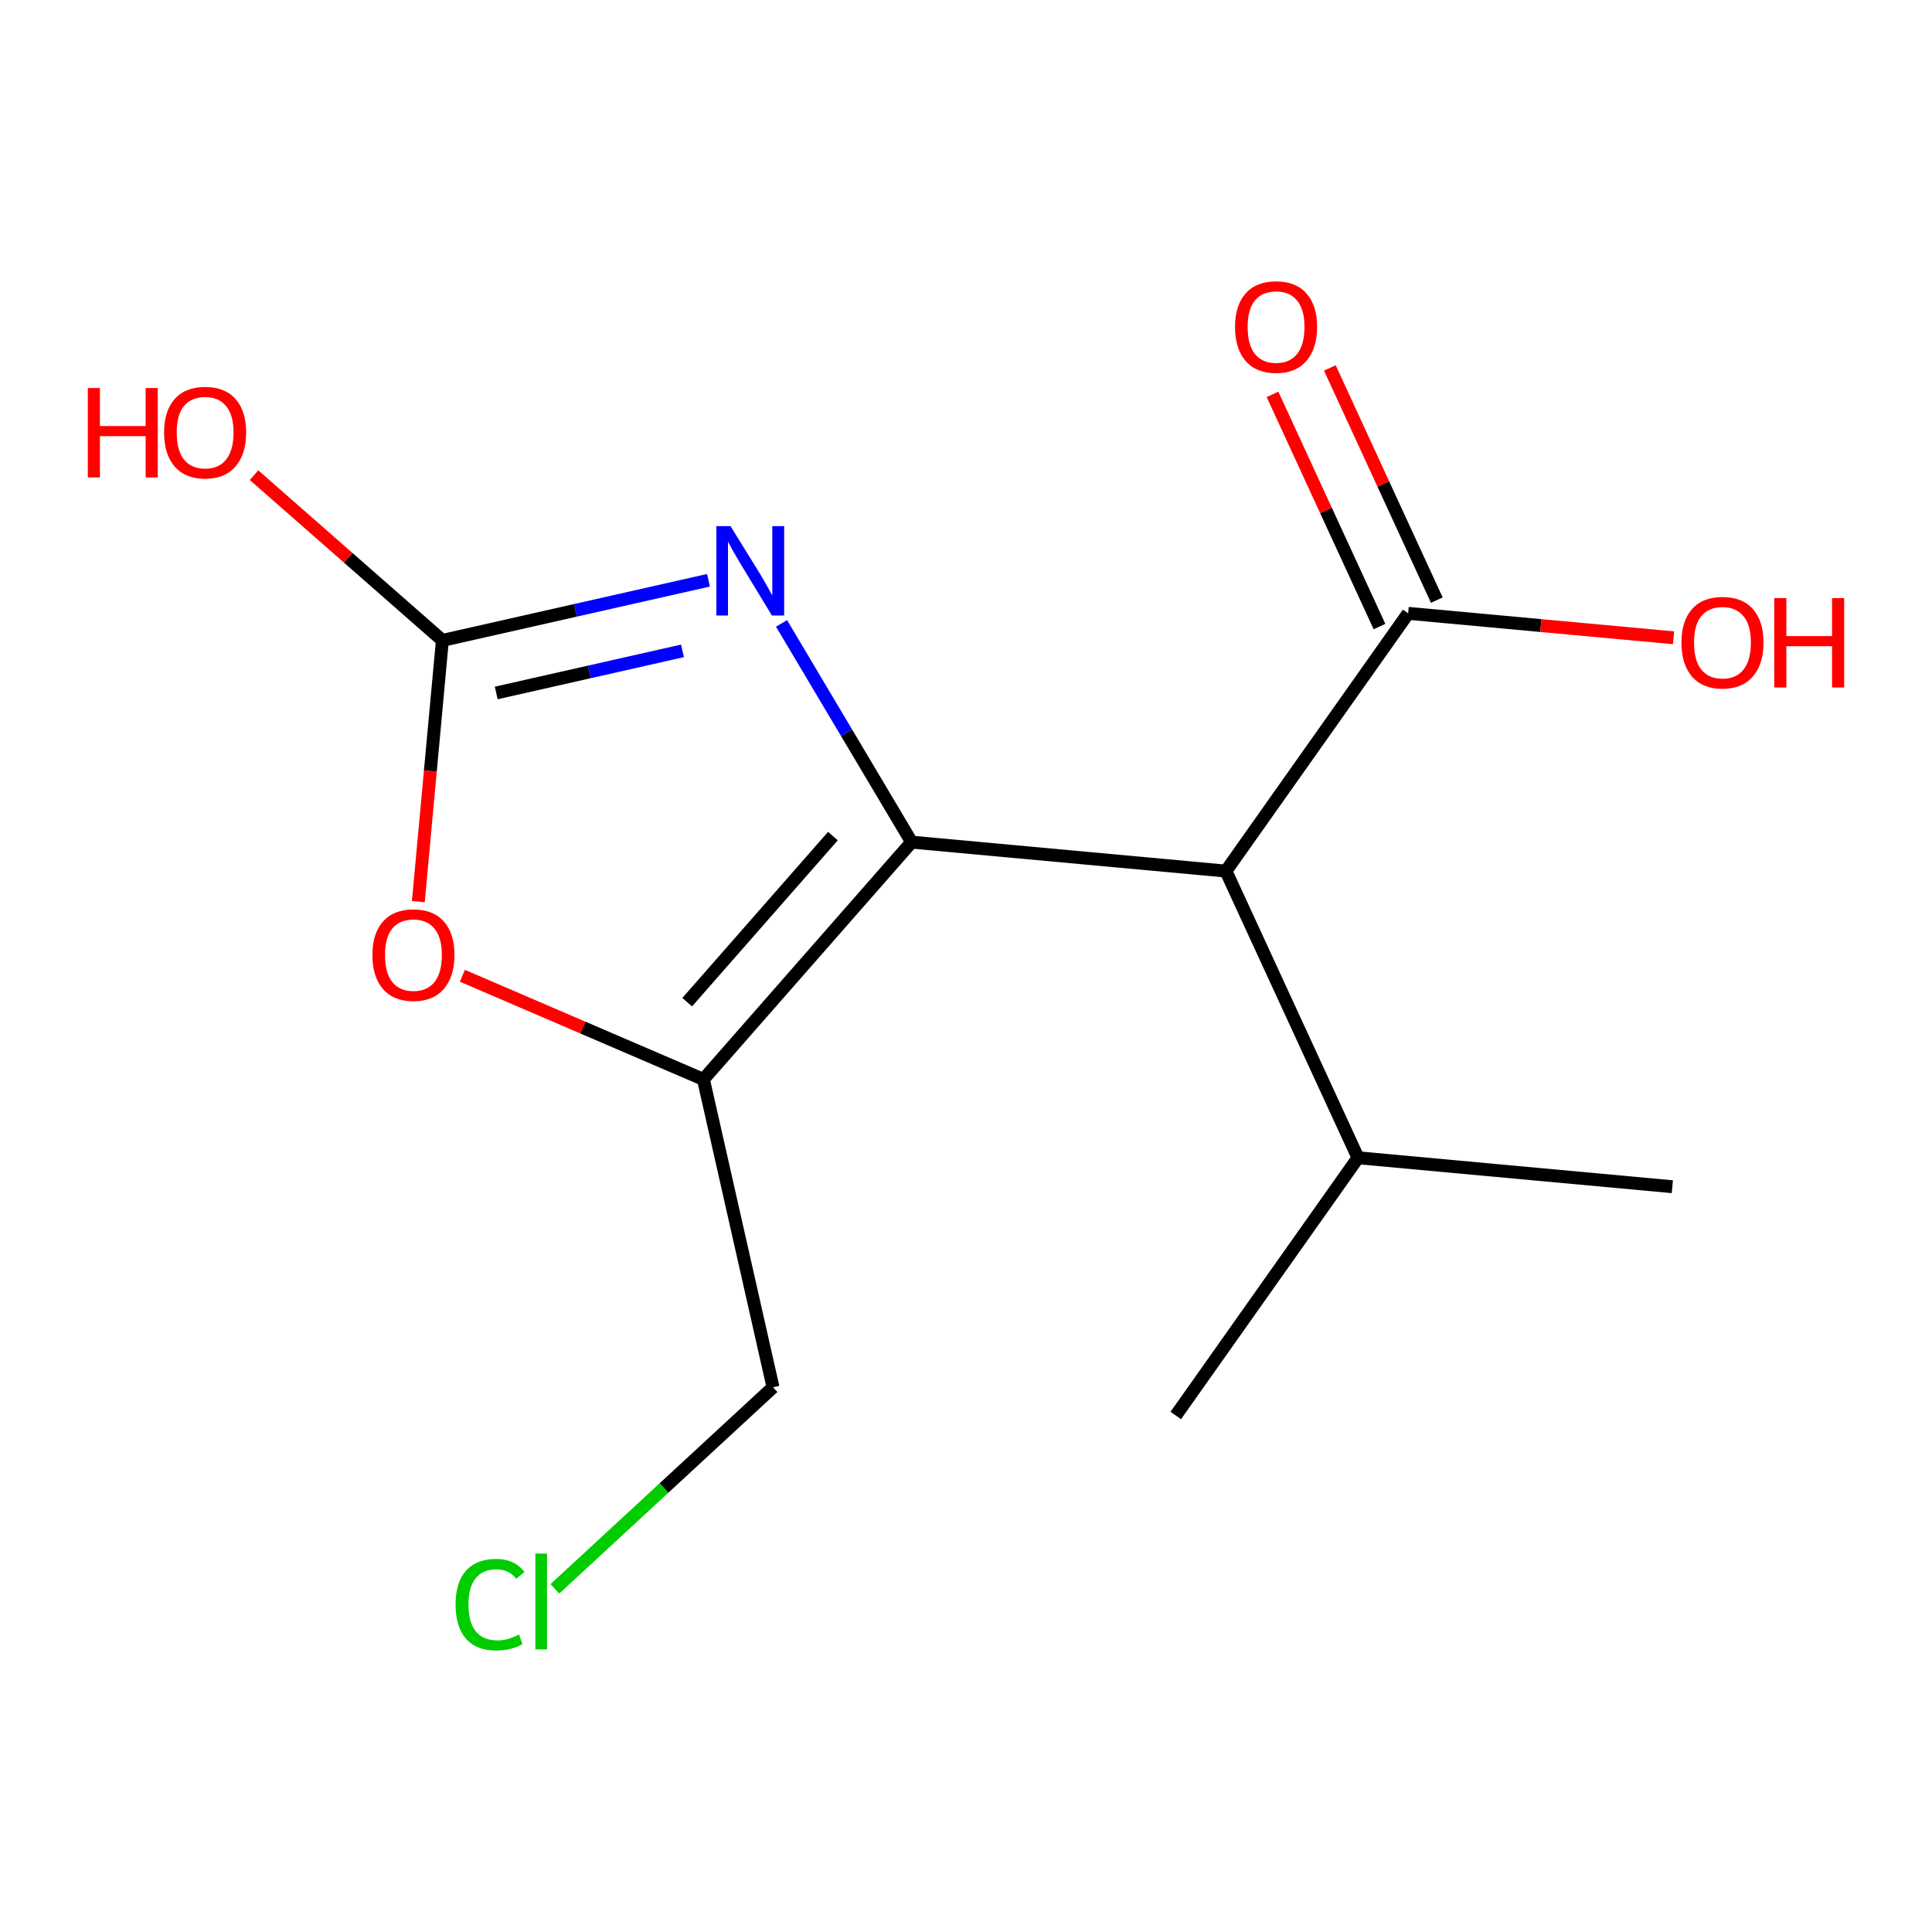 <?xml version='1.0' encoding='iso-8859-1'?>
<svg version='1.1' baseProfile='full'
              xmlns='http://www.w3.org/2000/svg'
                      xmlns:rdkit='http://www.rdkit.org/xml'
                      xmlns:xlink='http://www.w3.org/1999/xlink'
                  xml:space='preserve'
width='300px' height='300px' viewBox='0 0 300 300'>
<!-- END OF HEADER -->
<rect style='opacity:1.0;fill:#FFFFFF;stroke:none' width='300' height='300' x='0' y='0'> </rect>
<rect style='opacity:1.0;fill:#FFFFFF;stroke:none' width='300' height='300' x='0' y='0'> </rect>
<path class='bond-0 atom-0 atom-1' d='M 259.678,184.272 L 210.87,179.776' style='fill:none;fill-rule:evenodd;stroke:#000000;stroke-width:2.0px;stroke-linecap:butt;stroke-linejoin:miter;stroke-opacity:1' />
<path class='bond-1 atom-1 atom-2' d='M 210.87,179.776 L 182.573,219.797' style='fill:none;fill-rule:evenodd;stroke:#000000;stroke-width:2.0px;stroke-linecap:butt;stroke-linejoin:miter;stroke-opacity:1' />
<path class='bond-2 atom-1 atom-3' d='M 210.87,179.776 L 190.36,135.26' style='fill:none;fill-rule:evenodd;stroke:#000000;stroke-width:2.0px;stroke-linecap:butt;stroke-linejoin:miter;stroke-opacity:1' />
<path class='bond-3 atom-3 atom-4' d='M 190.36,135.26 L 218.657,95.239' style='fill:none;fill-rule:evenodd;stroke:#000000;stroke-width:2.0px;stroke-linecap:butt;stroke-linejoin:miter;stroke-opacity:1' />
<path class='bond-6 atom-3 atom-7' d='M 190.36,135.26 L 141.552,130.765' style='fill:none;fill-rule:evenodd;stroke:#000000;stroke-width:2.0px;stroke-linecap:butt;stroke-linejoin:miter;stroke-opacity:1' />
<path class='bond-4 atom-4 atom-5' d='M 223.108,93.188 L 214.802,75.16' style='fill:none;fill-rule:evenodd;stroke:#000000;stroke-width:2.0px;stroke-linecap:butt;stroke-linejoin:miter;stroke-opacity:1' />
<path class='bond-4 atom-4 atom-5' d='M 214.802,75.16 L 206.496,57.132' style='fill:none;fill-rule:evenodd;stroke:#FF0000;stroke-width:2.0px;stroke-linecap:butt;stroke-linejoin:miter;stroke-opacity:1' />
<path class='bond-4 atom-4 atom-5' d='M 214.205,97.29 L 205.899,79.262' style='fill:none;fill-rule:evenodd;stroke:#000000;stroke-width:2.0px;stroke-linecap:butt;stroke-linejoin:miter;stroke-opacity:1' />
<path class='bond-4 atom-4 atom-5' d='M 205.899,79.262 L 197.592,61.234' style='fill:none;fill-rule:evenodd;stroke:#FF0000;stroke-width:2.0px;stroke-linecap:butt;stroke-linejoin:miter;stroke-opacity:1' />
<path class='bond-5 atom-4 atom-6' d='M 218.657,95.239 L 239.262,97.137' style='fill:none;fill-rule:evenodd;stroke:#000000;stroke-width:2.0px;stroke-linecap:butt;stroke-linejoin:miter;stroke-opacity:1' />
<path class='bond-5 atom-4 atom-6' d='M 239.262,97.137 L 259.867,99.035' style='fill:none;fill-rule:evenodd;stroke:#FF0000;stroke-width:2.0px;stroke-linecap:butt;stroke-linejoin:miter;stroke-opacity:1' />
<path class='bond-7 atom-7 atom-8' d='M 141.552,130.765 L 131.455,113.783' style='fill:none;fill-rule:evenodd;stroke:#000000;stroke-width:2.0px;stroke-linecap:butt;stroke-linejoin:miter;stroke-opacity:1' />
<path class='bond-7 atom-7 atom-8' d='M 131.455,113.783 L 121.357,96.802' style='fill:none;fill-rule:evenodd;stroke:#0000FF;stroke-width:2.0px;stroke-linecap:butt;stroke-linejoin:miter;stroke-opacity:1' />
<path class='bond-14 atom-12 atom-7' d='M 109.227,167.608 L 141.552,130.765' style='fill:none;fill-rule:evenodd;stroke:#000000;stroke-width:2.0px;stroke-linecap:butt;stroke-linejoin:miter;stroke-opacity:1' />
<path class='bond-14 atom-12 atom-7' d='M 106.707,155.617 L 129.335,129.826' style='fill:none;fill-rule:evenodd;stroke:#000000;stroke-width:2.0px;stroke-linecap:butt;stroke-linejoin:miter;stroke-opacity:1' />
<path class='bond-8 atom-8 atom-9' d='M 110.012,90.103 L 89.353,94.773' style='fill:none;fill-rule:evenodd;stroke:#0000FF;stroke-width:2.0px;stroke-linecap:butt;stroke-linejoin:miter;stroke-opacity:1' />
<path class='bond-8 atom-8 atom-9' d='M 89.353,94.773 L 68.694,99.443' style='fill:none;fill-rule:evenodd;stroke:#000000;stroke-width:2.0px;stroke-linecap:butt;stroke-linejoin:miter;stroke-opacity:1' />
<path class='bond-8 atom-8 atom-9' d='M 105.975,101.066 L 91.514,104.335' style='fill:none;fill-rule:evenodd;stroke:#0000FF;stroke-width:2.0px;stroke-linecap:butt;stroke-linejoin:miter;stroke-opacity:1' />
<path class='bond-8 atom-8 atom-9' d='M 91.514,104.335 L 77.053,107.604' style='fill:none;fill-rule:evenodd;stroke:#000000;stroke-width:2.0px;stroke-linecap:butt;stroke-linejoin:miter;stroke-opacity:1' />
<path class='bond-9 atom-9 atom-10' d='M 68.694,99.443 L 54.07,86.613' style='fill:none;fill-rule:evenodd;stroke:#000000;stroke-width:2.0px;stroke-linecap:butt;stroke-linejoin:miter;stroke-opacity:1' />
<path class='bond-9 atom-9 atom-10' d='M 54.07,86.613 L 39.447,73.784' style='fill:none;fill-rule:evenodd;stroke:#FF0000;stroke-width:2.0px;stroke-linecap:butt;stroke-linejoin:miter;stroke-opacity:1' />
<path class='bond-10 atom-9 atom-11' d='M 68.694,99.443 L 66.825,119.725' style='fill:none;fill-rule:evenodd;stroke:#000000;stroke-width:2.0px;stroke-linecap:butt;stroke-linejoin:miter;stroke-opacity:1' />
<path class='bond-10 atom-9 atom-11' d='M 66.825,119.725 L 64.957,140.006' style='fill:none;fill-rule:evenodd;stroke:#FF0000;stroke-width:2.0px;stroke-linecap:butt;stroke-linejoin:miter;stroke-opacity:1' />
<path class='bond-11 atom-11 atom-12' d='M 71.795,151.516 L 90.511,159.562' style='fill:none;fill-rule:evenodd;stroke:#FF0000;stroke-width:2.0px;stroke-linecap:butt;stroke-linejoin:miter;stroke-opacity:1' />
<path class='bond-11 atom-11 atom-12' d='M 90.511,159.562 L 109.227,167.608' style='fill:none;fill-rule:evenodd;stroke:#000000;stroke-width:2.0px;stroke-linecap:butt;stroke-linejoin:miter;stroke-opacity:1' />
<path class='bond-12 atom-12 atom-13' d='M 109.227,167.608 L 120.034,215.416' style='fill:none;fill-rule:evenodd;stroke:#000000;stroke-width:2.0px;stroke-linecap:butt;stroke-linejoin:miter;stroke-opacity:1' />
<path class='bond-13 atom-13 atom-14' d='M 120.034,215.416 L 103.098,231.065' style='fill:none;fill-rule:evenodd;stroke:#000000;stroke-width:2.0px;stroke-linecap:butt;stroke-linejoin:miter;stroke-opacity:1' />
<path class='bond-13 atom-13 atom-14' d='M 103.098,231.065 L 86.162,246.713' style='fill:none;fill-rule:evenodd;stroke:#00CC00;stroke-width:2.0px;stroke-linecap:butt;stroke-linejoin:miter;stroke-opacity:1' />
<path  class='atom-5' d='M 191.774 50.763
Q 191.774 47.43, 193.421 45.567
Q 195.068 43.705, 198.146 43.705
Q 201.224 43.705, 202.871 45.567
Q 204.518 47.43, 204.518 50.763
Q 204.518 54.135, 202.851 56.056
Q 201.185 57.958, 198.146 57.958
Q 195.088 57.958, 193.421 56.056
Q 191.774 54.154, 191.774 50.763
M 198.146 56.389
Q 200.264 56.389, 201.401 54.978
Q 202.557 53.547, 202.557 50.763
Q 202.557 48.037, 201.401 46.665
Q 200.264 45.273, 198.146 45.273
Q 196.029 45.273, 194.872 46.645
Q 193.735 48.018, 193.735 50.763
Q 193.735 53.566, 194.872 54.978
Q 196.029 56.389, 198.146 56.389
' fill='#FF0000'/>
<path  class='atom-6' d='M 261.092 99.774
Q 261.092 96.441, 262.739 94.579
Q 264.386 92.716, 267.464 92.716
Q 270.542 92.716, 272.189 94.579
Q 273.836 96.441, 273.836 99.774
Q 273.836 103.146, 272.169 105.068
Q 270.503 106.969, 267.464 106.969
Q 264.405 106.969, 262.739 105.068
Q 261.092 103.166, 261.092 99.774
M 267.464 105.401
Q 269.581 105.401, 270.718 103.989
Q 271.875 102.558, 271.875 99.774
Q 271.875 97.049, 270.718 95.677
Q 269.581 94.285, 267.464 94.285
Q 265.346 94.285, 264.19 95.657
Q 263.053 97.029, 263.053 99.774
Q 263.053 102.578, 264.19 103.989
Q 265.346 105.401, 267.464 105.401
' fill='#FF0000'/>
<path  class='atom-6' d='M 275.502 92.873
L 277.384 92.873
L 277.384 98.774
L 284.482 98.774
L 284.482 92.873
L 286.364 92.873
L 286.364 106.754
L 284.482 106.754
L 284.482 100.343
L 277.384 100.343
L 277.384 106.754
L 275.502 106.754
L 275.502 92.873
' fill='#FF0000'/>
<path  class='atom-8' d='M 113.433 81.696
L 117.981 89.048
Q 118.432 89.773, 119.158 91.087
Q 119.883 92.401, 119.922 92.479
L 119.922 81.696
L 121.765 81.696
L 121.765 95.577
L 119.864 95.577
L 114.982 87.538
Q 114.413 86.597, 113.805 85.519
Q 113.217 84.441, 113.041 84.107
L 113.041 95.577
L 111.237 95.577
L 111.237 81.696
L 113.433 81.696
' fill='#0000FF'/>
<path  class='atom-10' d='M 13.636 60.256
L 15.518 60.256
L 15.518 66.157
L 22.616 66.157
L 22.616 60.256
L 24.498 60.256
L 24.498 74.137
L 22.616 74.137
L 22.616 67.726
L 15.518 67.726
L 15.518 74.137
L 13.636 74.137
L 13.636 60.256
' fill='#FF0000'/>
<path  class='atom-10' d='M 25.478 67.157
Q 25.478 63.824, 27.125 61.962
Q 28.772 60.099, 31.85 60.099
Q 34.928 60.099, 36.575 61.962
Q 38.222 63.824, 38.222 67.157
Q 38.222 70.529, 36.555 72.451
Q 34.889 74.353, 31.85 74.353
Q 28.791 74.353, 27.125 72.451
Q 25.478 70.549, 25.478 67.157
M 31.85 72.784
Q 33.967 72.784, 35.104 71.372
Q 36.261 69.941, 36.261 67.157
Q 36.261 64.432, 35.104 63.06
Q 33.967 61.668, 31.85 61.668
Q 29.733 61.668, 28.576 63.04
Q 27.439 64.412, 27.439 67.157
Q 27.439 69.961, 28.576 71.372
Q 29.733 72.784, 31.85 72.784
' fill='#FF0000'/>
<path  class='atom-11' d='M 57.826 148.29
Q 57.826 144.957, 59.473 143.094
Q 61.12 141.232, 64.198 141.232
Q 67.276 141.232, 68.923 143.094
Q 70.57 144.957, 70.57 148.29
Q 70.57 151.662, 68.903 153.583
Q 67.237 155.485, 64.198 155.485
Q 61.14 155.485, 59.473 153.583
Q 57.826 151.681, 57.826 148.29
M 64.198 153.916
Q 66.315 153.916, 67.453 152.505
Q 68.609 151.074, 68.609 148.29
Q 68.609 145.564, 67.453 144.192
Q 66.315 142.8, 64.198 142.8
Q 62.081 142.8, 60.924 144.172
Q 59.787 145.545, 59.787 148.29
Q 59.787 151.093, 60.924 152.505
Q 62.081 153.916, 64.198 153.916
' fill='#FF0000'/>
<path  class='atom-14' d='M 70.742 249.159
Q 70.742 245.708, 72.35 243.905
Q 73.977 242.081, 77.055 242.081
Q 79.918 242.081, 81.447 244.101
L 80.153 245.159
Q 79.035 243.689, 77.055 243.689
Q 74.958 243.689, 73.84 245.101
Q 72.742 246.493, 72.742 249.159
Q 72.742 251.904, 73.879 253.315
Q 75.036 254.727, 77.271 254.727
Q 78.8 254.727, 80.584 253.806
L 81.133 255.276
Q 80.408 255.746, 79.31 256.021
Q 78.212 256.295, 76.997 256.295
Q 73.977 256.295, 72.35 254.453
Q 70.742 252.61, 70.742 249.159
' fill='#00CC00'/>
<path  class='atom-14' d='M 83.133 241.238
L 84.937 241.238
L 84.937 256.119
L 83.133 256.119
L 83.133 241.238
' fill='#00CC00'/>
</svg>
